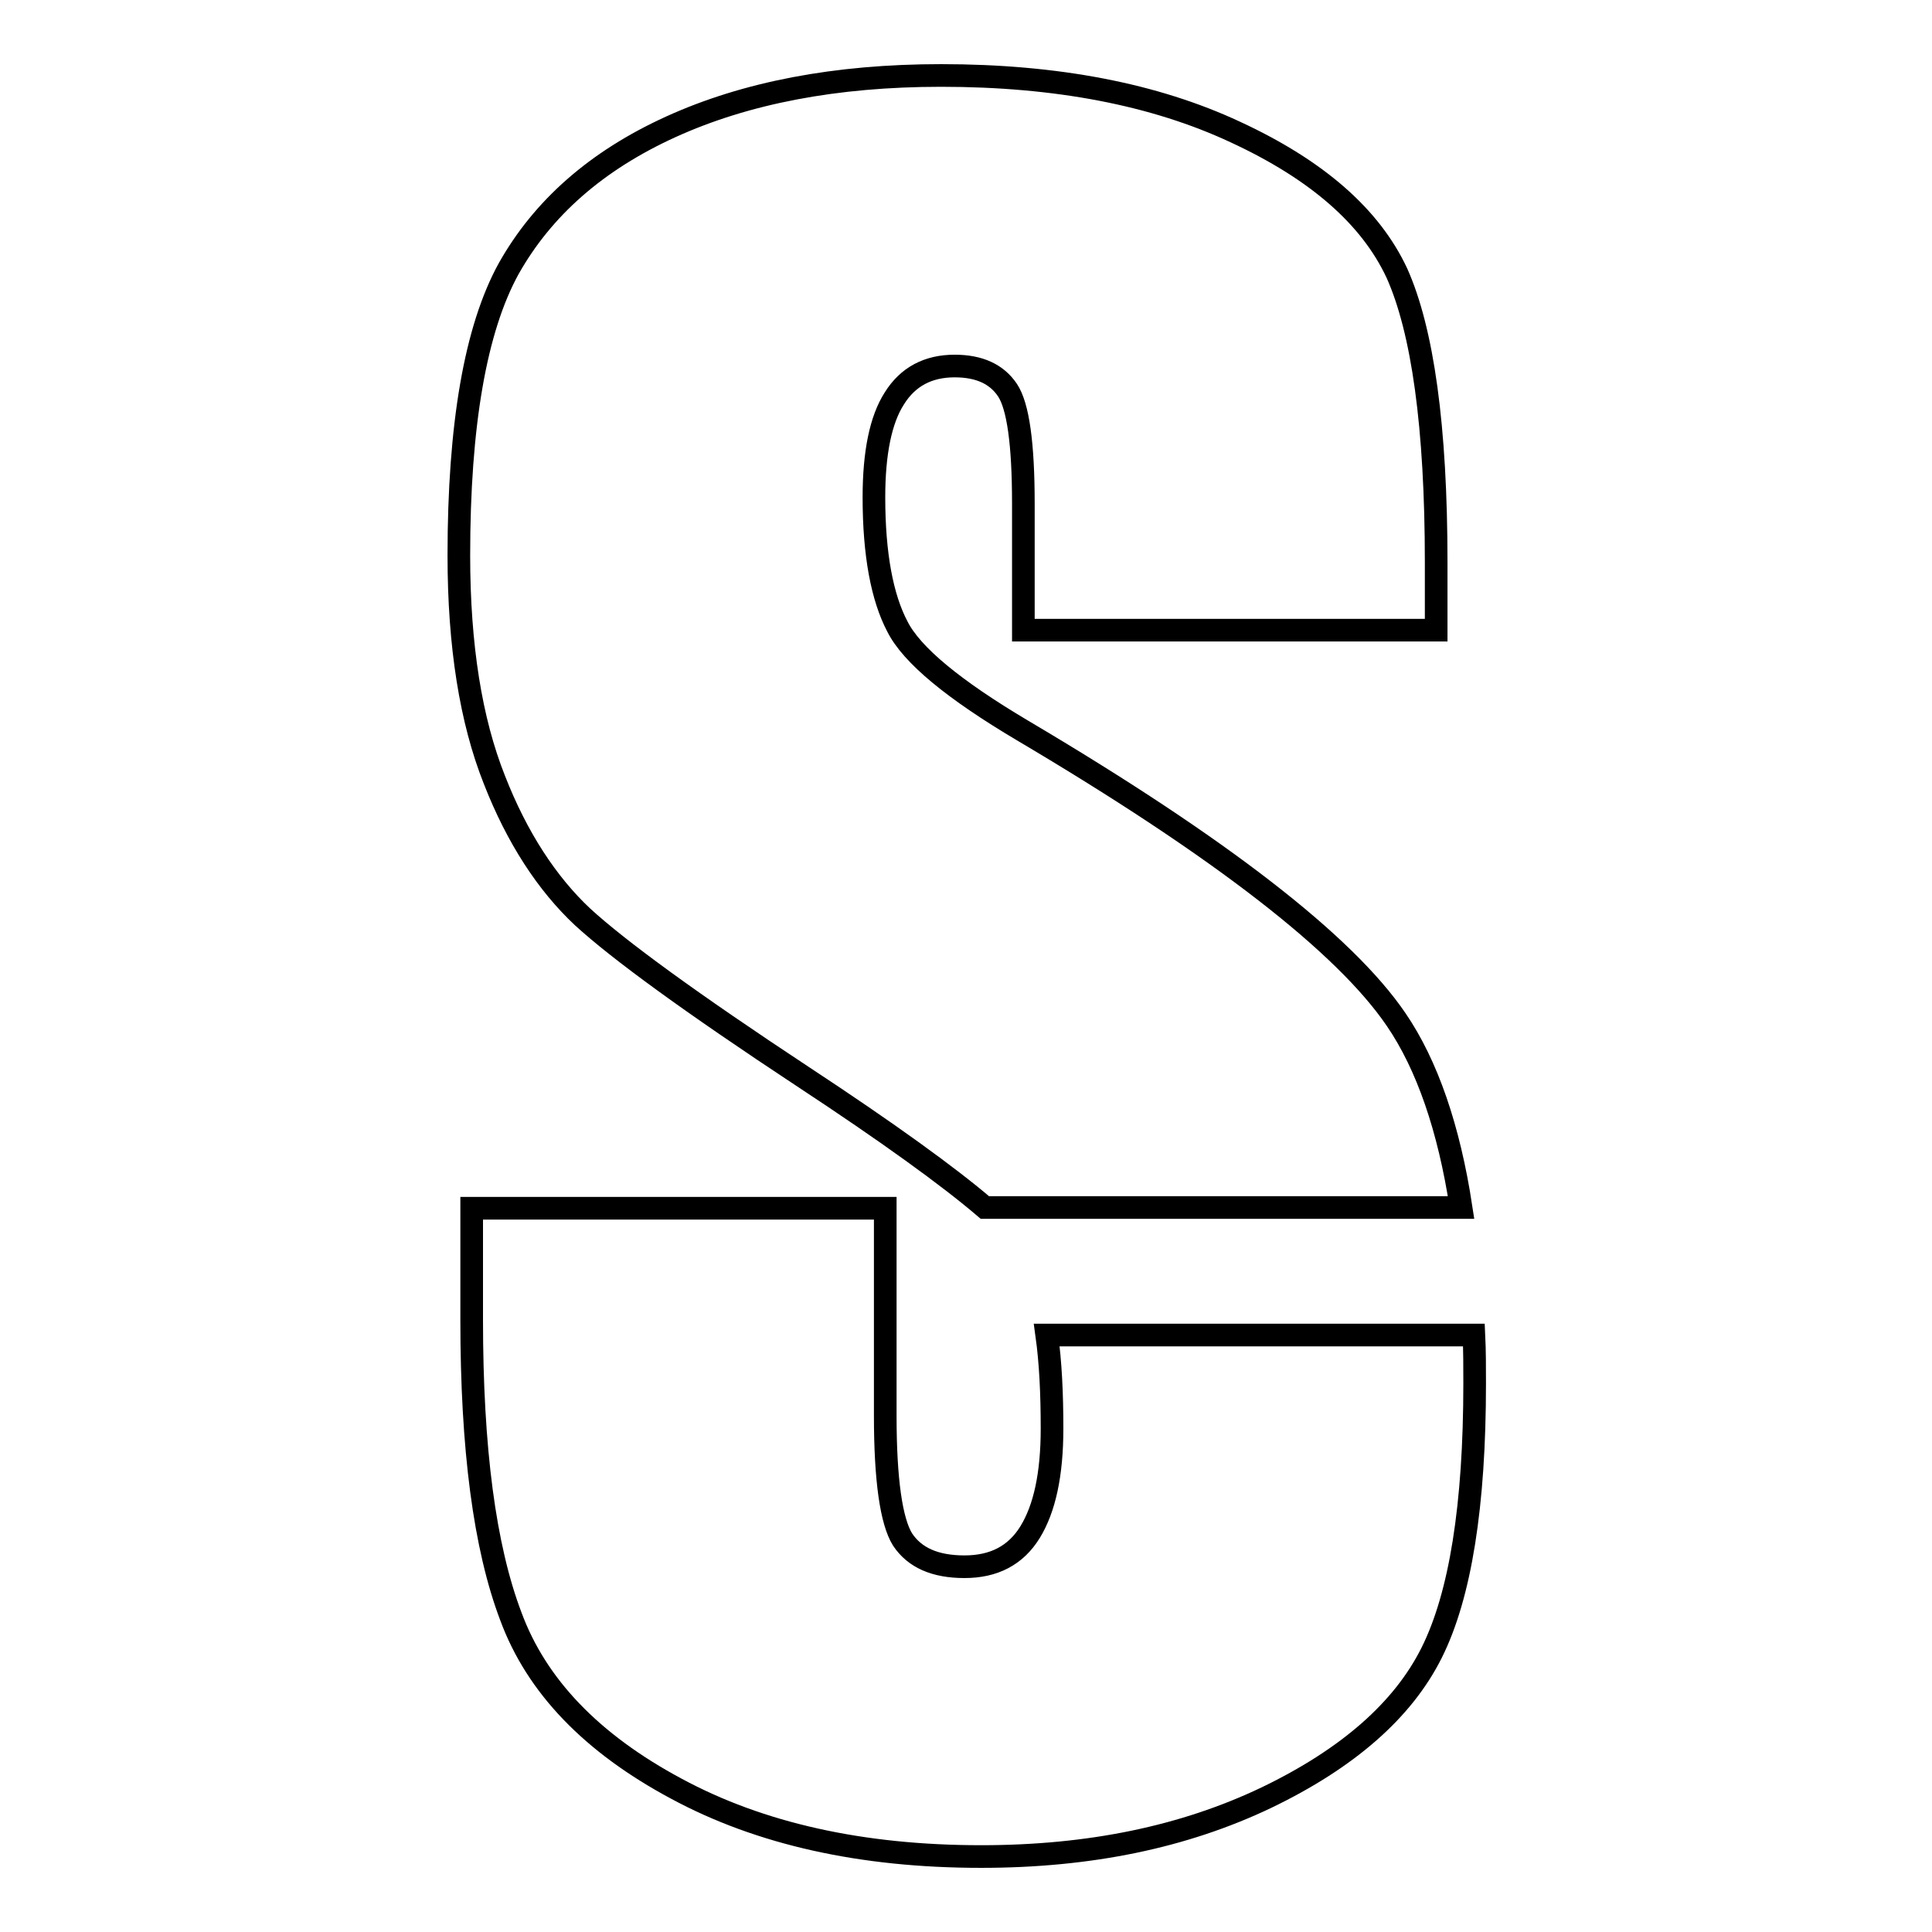 <?xml version="1.0" encoding="utf-8"?>
<!-- Svg Vector Icons : http://www.onlinewebfonts.com/icon -->
<!DOCTYPE svg PUBLIC "-//W3C//DTD SVG 1.1//EN" "http://www.w3.org/Graphics/SVG/1.1/DTD/svg11.dtd">
<svg version="1.1" xmlns="http://www.w3.org/2000/svg" xmlns:xlink="http://www.w3.org/1999/xlink" x="0px" y="0px" viewBox="0 0 256 256" enable-background="new 0 0 256 256" xml:space="preserve">
<g><g><path stroke-width="3" fill-opacity="0" stroke="#000000"  d="M138.7,176.9c0.5,3.6,0.7,7.7,0.7,12.4c0,6.1-1,10.6-2.9,13.7c-1.9,3.1-4.8,4.6-8.7,4.6c-3.9,0-6.6-1.2-8.2-3.6c-1.5-2.4-2.3-7.9-2.3-16.4v-27.5H62.5v14.8c0,17,1.7,30.1,5.2,39.3c3.4,9.2,10.7,16.8,21.9,22.8c11.1,6,24.6,9,40.4,9c14.4,0,26.9-2.6,37.8-7.8c10.8-5.2,18.1-11.6,21.9-19.2c3.8-7.6,5.7-19.5,5.7-35.7c0-2.2,0-4.3-0.1-6.4L138.7,176.9L138.7,176.9z"/><path stroke-width="3" fill-opacity="0" stroke="#000000"  d="M77.2,121.5c4.8,4.4,14.4,11.4,29.1,21.1c11.4,7.5,19.4,13.3,24.2,17.4h63.1c-1.6-10.5-4.5-18.9-8.6-24.9c-6.8-10-23.3-22.8-49.5-38.3c-9.1-5.4-14.7-10-16.6-13.8c-2-3.8-3.1-9.5-3.1-17.1c0-5.9,0.9-10.3,2.7-13.1c1.8-2.9,4.5-4.3,8-4.3c3.3,0,5.6,1.1,7,3.2c1.4,2.1,2.1,7.1,2.1,15v16.8h54.7v-9c0-18-1.8-30.7-5.2-38.3c-3.5-7.5-10.6-13.7-21.4-18.7c-10.7-5-23.7-7.5-39-7.5c-14,0-25.9,2.3-35.8,6.8c-9.9,4.5-17,10.8-21.5,18.8c-4.4,8-6.6,20.7-6.6,38c0,12,1.6,21.9,4.7,29.7C68.5,111,72.5,117.1,77.2,121.5z"/></g></g>
</svg>
